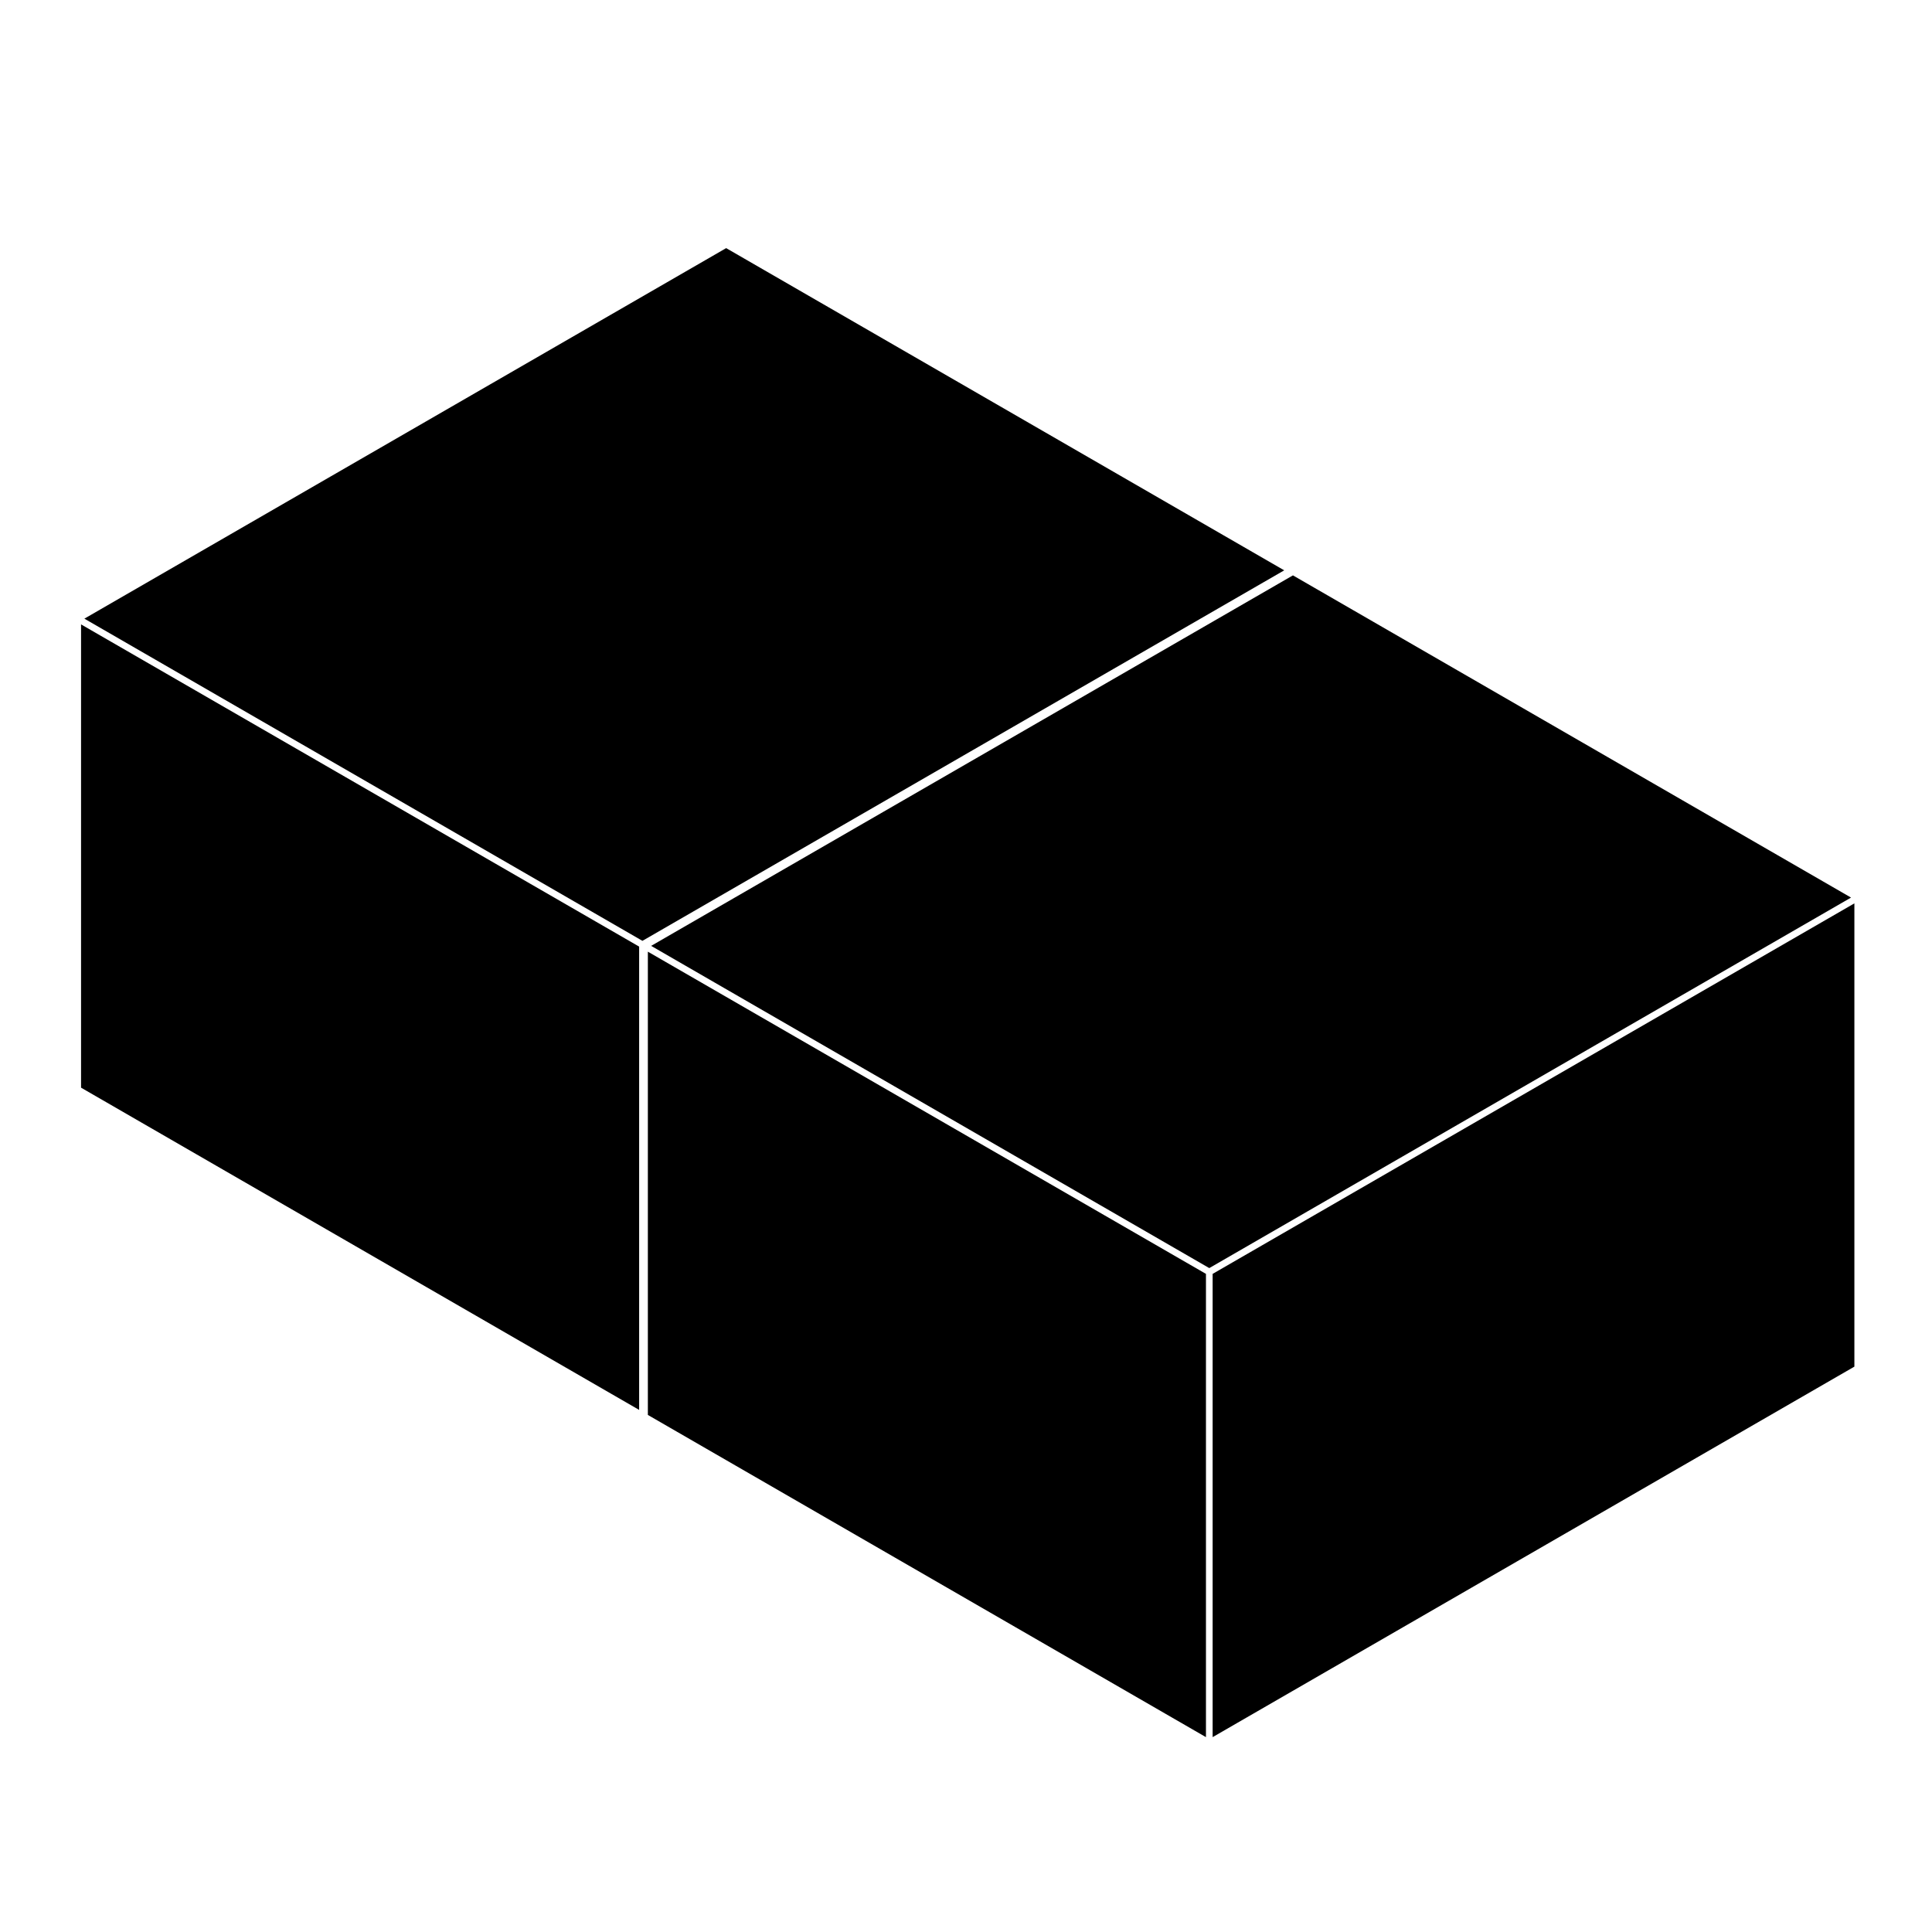 <?xml version="1.0" encoding="UTF-8"?>
<!-- Uploaded to: ICON Repo, www.svgrepo.com, Generator: ICON Repo Mixer Tools -->
<svg fill="#000000" width="800px" height="800px" version="1.1" viewBox="144 144 512 512" xmlns="http://www.w3.org/2000/svg">
 <g>
  <path d="m486.64 296.48-0.113 0.066-0.008 0.004-169.96 98.117 147.91 85.391 170.07-98.191z"/>
  <path d="m465.36 604.36 170.07-98.188v-122.77l-170.07 98.188z"/>
  <path d="m463.59 604.36v-122.77l-147.9-85.387v122.77z"/>
  <path d="m166.36 307.95 147.89 85.383 170.08-98.188-147.89-85.391z"/>
  <path d="m313.38 394.86-147.9-85.387v122.77l147.9 85.398z"/>
 </g>
</svg>
